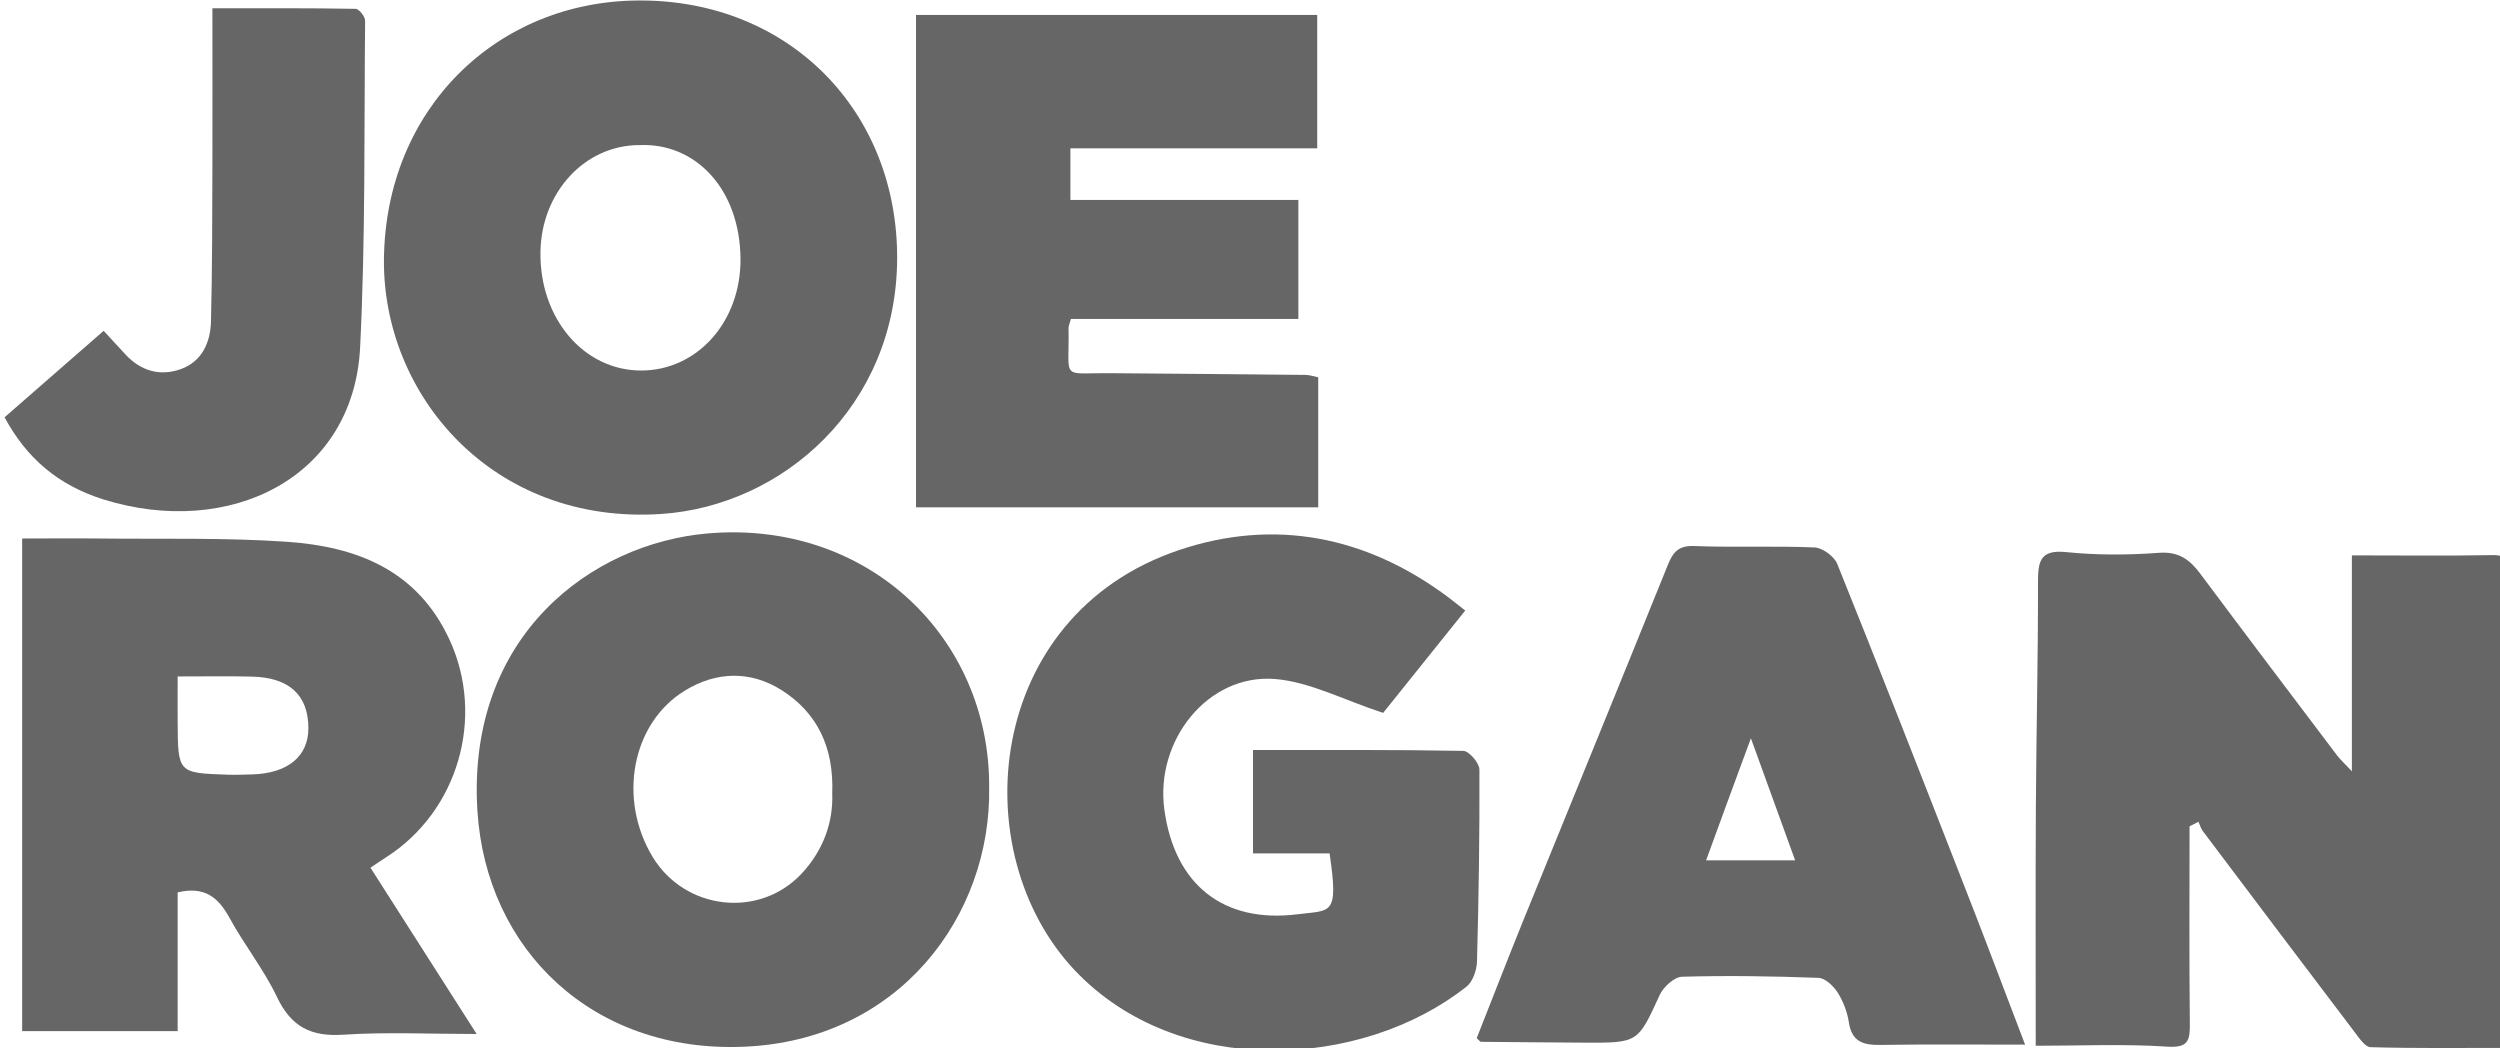 <?xml version="1.0" encoding="UTF-8" standalone="no"?>
<!-- Created with Inkscape (http://www.inkscape.org/) -->

<svg
   width="46.73mm"
   height="19.595mm"
   viewBox="0 0 46.73 19.595"
   version="1.1"
   id="svg2786"
   inkscape:version="1.1 (c68e22c387, 2021-05-23)"
   sodipodi:docname="joe-rogan.svg"
   xmlns:inkscape="http://www.inkscape.org/namespaces/inkscape"
   xmlns:sodipodi="http://sodipodi.sourceforge.net/DTD/sodipodi-0.dtd"
   xmlns="http://www.w3.org/2000/svg"
   xmlns:svg="http://www.w3.org/2000/svg">
  <sodipodi:namedview
     id="namedview2788"
     pagecolor="#ffffff"
     bordercolor="#666666"
     borderopacity="1.0"
     inkscape:pageshadow="2"
     inkscape:pageopacity="0.0"
     inkscape:pagecheckerboard="0"
     inkscape:document-units="mm"
     showgrid="false"
     inkscape:zoom="0.77771465"
     inkscape:cx="277.09392"
     inkscape:cy="505.96964"
     inkscape:window-width="2560"
     inkscape:window-height="1377"
     inkscape:window-x="-8"
     inkscape:window-y="-8"
     inkscape:window-maximized="1"
     inkscape:current-layer="layer1" />
  <defs
     id="defs2783" />
  <g
     inkscape:label="Layer 1"
     inkscape:groupmode="layer"
     id="layer1"
     transform="translate(-31.749,-14.697)">
    <g
       id="gJrhfk.tif"
       transform="matrix(0.265,0,0,0.265,-22.822,9.361)"
       style="fill:#666666">
      <g
         id="g1089"
         style="fill:#666666">
        <path
           class="st0"
           d="m 360.37,78.42 c 0,4.63 -0.03,9.25 0.02,13.88 0.01,1.2 -0.07,1.77 -1.62,1.66 -3.05,-0.2 -6.12,-0.06 -9.25,-0.06 0,-5.68 -0.02,-11.27 0.01,-16.87 0.03,-5.28 0.16,-10.56 0.15,-15.84 0,-1.49 0.17,-2.3 2,-2.11 2.16,0.22 4.36,0.21 6.52,0.05 1.41,-0.11 2.19,0.48 2.94,1.49 3.2,4.29 6.43,8.56 9.66,12.83 0.21,0.27 0.47,0.5 1.02,1.09 0,-5.3 0,-10.23 0,-15.23 3.5,0 6.73,0.04 9.96,-0.02 1.3,-0.02 1.07,0.88 1.07,1.57 0,4.94 -0.05,9.88 -0.06,14.82 -0.01,6.05 0,12.11 0,18.37 -3.35,0 -6.5,0.04 -9.65,-0.05 -0.38,-0.01 -0.79,-0.62 -1.1,-1.03 -3.59,-4.73 -7.17,-9.48 -10.74,-14.22 -0.14,-0.19 -0.2,-0.43 -0.3,-0.65 -0.2,0.1 -0.41,0.21 -0.63,0.32 z"
           id="path1073"
           style="fill:#666666" />
        <path
           class="st0"
           d="m 207.49,58.12 c 1.9,0 3.68,-0.02 5.46,0 4.41,0.05 8.83,-0.07 13.22,0.23 4.92,0.34 9.21,2 11.47,6.92 2.52,5.47 0.6,12.11 -4.5,15.35 -0.33,0.21 -0.66,0.44 -1.08,0.72 2.47,3.87 4.89,7.65 7.49,11.73 -3.35,0 -6.39,-0.15 -9.4,0.05 -2.28,0.15 -3.68,-0.55 -4.68,-2.65 -0.93,-1.95 -2.3,-3.67 -3.34,-5.57 -0.78,-1.42 -1.72,-2.28 -3.67,-1.82 0,3.17 0,6.41 0,9.79 -3.82,0 -7.4,0 -10.97,0 0,-11.55 0,-23.02 0,-34.75 z m 10.97,9.73 c 0,1.13 -0.01,2.18 0,3.22 0.02,3.59 0.02,3.59 3.53,3.71 0.58,0.02 1.16,-0.01 1.74,-0.02 2.51,-0.08 3.96,-1.28 3.95,-3.28 -0.01,-2.33 -1.37,-3.57 -4.02,-3.62 -1.64,-0.04 -3.27,-0.01 -5.2,-0.01 z"
           id="path1075"
           style="fill:#666666" />
        <path
           class="st0"
           d="m 275.7,75.63 c 0.17,9.05 -6.31,17.91 -17.36,18.34 -10.57,0.42 -18.13,-6.8 -18.74,-16.68 -0.75,-12.33 8.08,-18.84 16.27,-19.53 11.28,-0.96 19.87,7.36 19.83,17.87 z m -11.07,0.47 c 0.13,-3.28 -1.09,-5.72 -3.58,-7.29 -2.17,-1.37 -4.59,-1.34 -6.85,0.06 -3.71,2.3 -4.71,7.63 -2.23,11.72 2.27,3.73 7.46,4.35 10.46,1.21 1.56,-1.65 2.28,-3.66 2.2,-5.7 z"
           id="path1077"
           style="fill:#666666" />
        <path
           class="st0"
           d="m 269.21,38.41 c -0.06,10.37 -8.05,17.41 -16.65,17.98 -11.9,0.78 -19.66,-8.41 -19.55,-18 0.13,-10.6 7.97,-18.15 17.92,-18.22 10.62,-0.08 18.33,7.77 18.28,18.24 z m -18.15,-8.04 c -3.86,-0.02 -6.96,3.32 -7.01,7.56 -0.06,4.66 3.04,8.32 7.07,8.34 3.96,0.02 7.09,-3.42 7.04,-7.92 -0.06,-4.92 -3.19,-8.14 -7.1,-7.98 z"
           id="path1079"
           style="fill:#666666" />
        <path
           class="st0"
           d="m 270.54,21.19 c 9.58,0 18.9,0 28.3,0 0,3.26 0,6.31 0,9.41 -5.85,0 -11.57,0 -17.41,0 0,1.22 0,2.32 0,3.64 5.33,0 10.66,0 16.08,0 0,2.9 0,5.57 0,8.39 -5.44,0 -10.75,0 -16.04,0 -0.09,0.32 -0.17,0.48 -0.17,0.65 0.07,3.77 -0.64,3.14 3.06,3.18 4.55,0.04 9.09,0.07 13.64,0.12 0.28,0 0.57,0.1 0.91,0.17 0,3.09 0,6.11 0,9.17 -9.54,0 -18.97,0 -28.37,0 0,-5.87 0,-11.57 0,-17.26 0,-5.78 0,-11.54 0,-17.47 z"
           id="path1081"
           style="fill:#666666" />
        <path
           class="st0"
           d="m 294.31,73.04 c 5.02,0 9.93,-0.03 14.84,0.06 0.4,0.01 1.12,0.85 1.13,1.31 0.02,4.52 -0.05,9.03 -0.17,13.55 -0.02,0.6 -0.29,1.41 -0.73,1.76 -7.41,5.87 -20.37,6.53 -27.63,-1.13 -7.87,-8.31 -6.38,-25.02 7.33,-29.65 6.7,-2.26 13.17,-1.01 18.93,3.27 0.38,0.28 0.74,0.58 1.27,0.99 -2.15,2.68 -4.15,5.17 -5.79,7.22 -2.79,-0.91 -5.17,-2.19 -7.63,-2.39 -4.73,-0.38 -8.48,4.34 -7.8,9.23 0.73,5.3 4.18,8.03 9.43,7.36 2.32,-0.3 2.88,0.15 2.22,-4.29 -1.77,0 -3.58,0 -5.4,0 0,-2.55 0,-4.92 0,-7.29 z"
           id="path1083"
           style="fill:#666666" />
        <path
           class="st0"
           d="m 348.77,93.82 c -3.63,0 -6.91,-0.03 -10.18,0.02 -1.21,0.02 -2.04,-0.2 -2.25,-1.59 -0.11,-0.73 -0.4,-1.49 -0.8,-2.12 -0.29,-0.45 -0.87,-1 -1.34,-1.02 -3.21,-0.12 -6.42,-0.17 -9.63,-0.08 -0.55,0.02 -1.31,0.72 -1.57,1.28 -1.54,3.36 -1.5,3.39 -5.28,3.37 -2.45,-0.01 -4.9,-0.04 -7.34,-0.06 -0.04,0 -0.09,-0.07 -0.29,-0.26 1.06,-2.68 2.13,-5.44 3.24,-8.19 3.41,-8.39 6.84,-16.76 10.23,-25.16 0.37,-0.92 0.74,-1.4 1.87,-1.36 2.82,0.11 5.66,-0.02 8.48,0.1 0.57,0.02 1.4,0.63 1.61,1.16 2.95,7.32 5.82,14.67 8.69,22.02 1.54,3.91 3.01,7.83 4.56,11.89 z m -22.5,-13 c 2.14,0 4.08,0 6.28,0 -1.04,-2.86 -2,-5.5 -3.12,-8.61 -1.17,3.16 -2.13,5.79 -3.16,8.61 z"
           id="path1085"
           style="fill:#666666" />
        <path
           class="st0"
           d="m 206.25,49.57 c 2.29,-2 4.62,-4.03 6.99,-6.1 0.61,0.66 1.08,1.17 1.55,1.68 1.07,1.15 2.42,1.54 3.87,1.03 1.5,-0.53 2.11,-1.87 2.15,-3.36 0.09,-3.7 0.09,-7.41 0.1,-11.11 0.01,-3.57 0,-7.15 0,-10.99 3.48,0 6.79,-0.02 10.1,0.04 0.24,0 0.68,0.55 0.67,0.84 -0.07,7.68 0.03,15.37 -0.35,23.03 -0.46,9.24 -9.22,13.49 -18.09,10.74 -3.22,-1.01 -5.44,-2.92 -6.99,-5.8 z"
           id="path1087"
           style="fill:#666666" />
      </g>
    </g>
  </g>
</svg>
